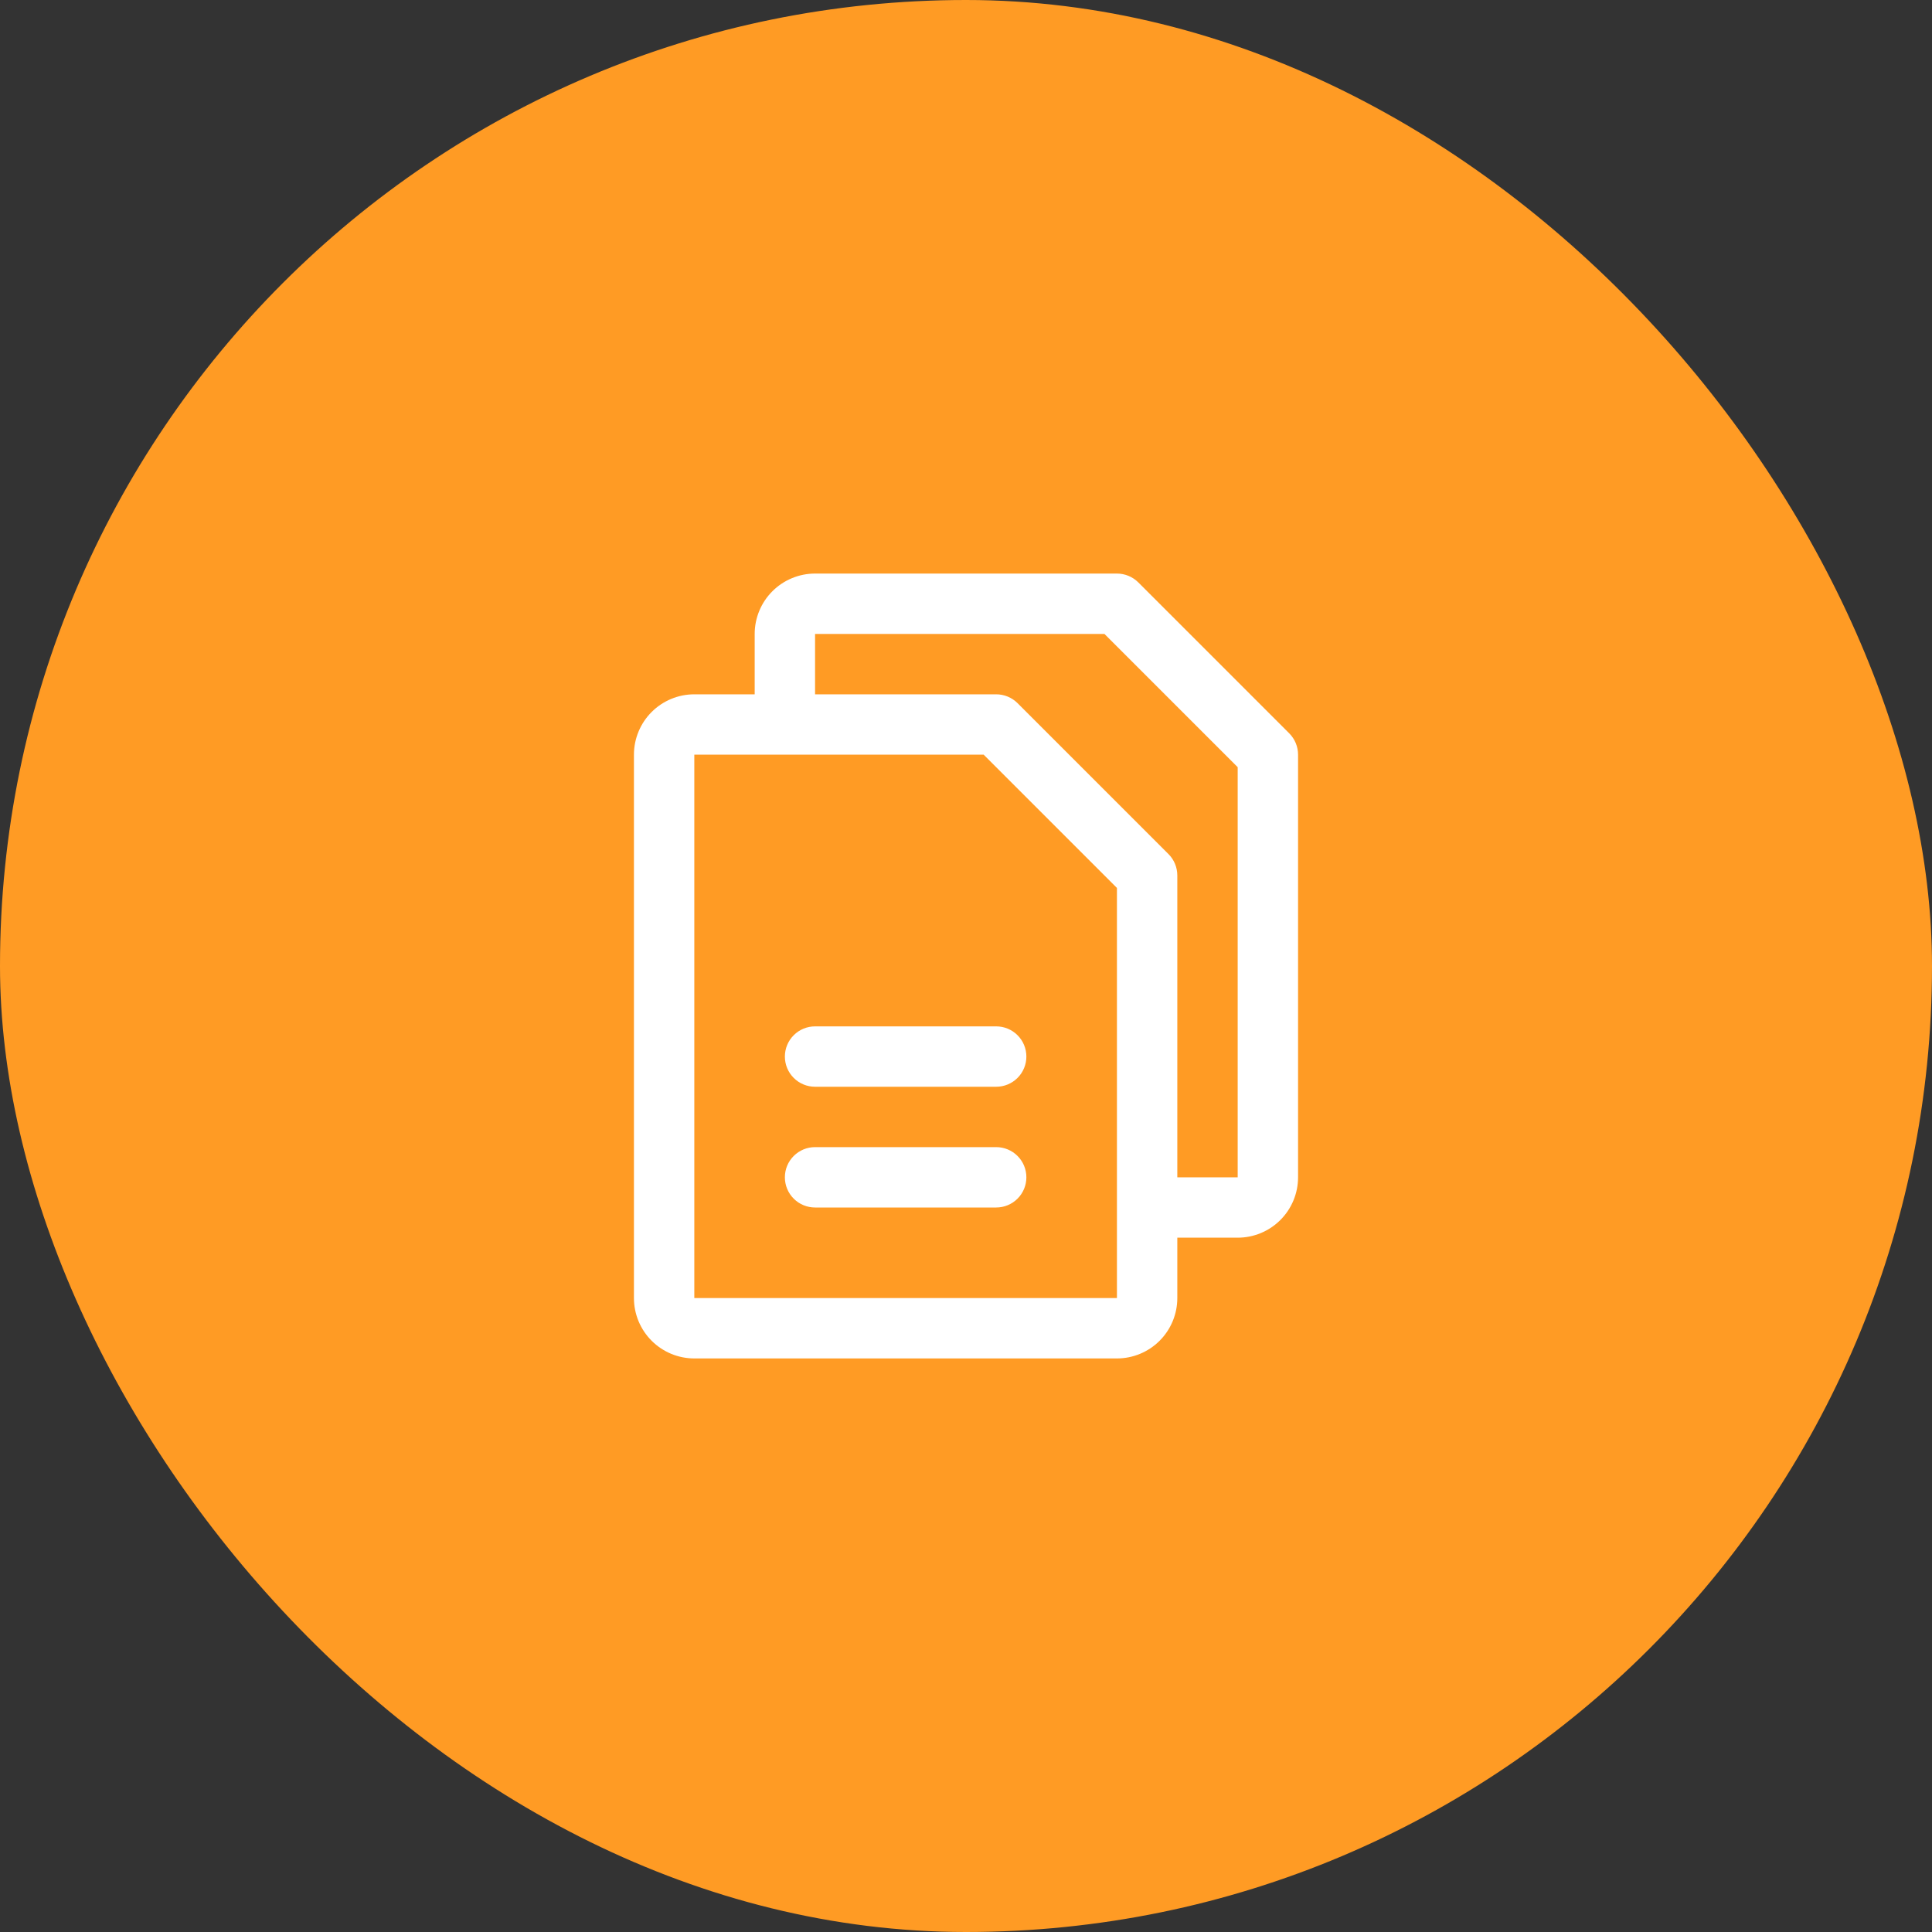<svg xmlns="http://www.w3.org/2000/svg" width="64" height="64" viewBox="0 0 64 64" fill="none"><rect x="0" y="0" width="64" height="64" fill="#333333" stroke="none"/><rect width="64" height="64" rx="32" fill="#FF9B24"></rect><path d="M42.708 24.293L37.708 19.293C37.615 19.2 37.504 19.126 37.383 19.076C37.261 19.026 37.131 19 37 19H27C26.47 19 25.961 19.211 25.586 19.586C25.211 19.961 25 20.47 25 21V23H23C22.47 23 21.961 23.211 21.586 23.586C21.211 23.961 21 24.47 21 25V43C21 43.53 21.211 44.039 21.586 44.414C21.961 44.789 22.47 45 23 45H37C37.53 45 38.039 44.789 38.414 44.414C38.789 44.039 39 43.53 39 43V41H41C41.53 41 42.039 40.789 42.414 40.414C42.789 40.039 43 39.53 43 39V25C43 24.869 42.974 24.738 42.924 24.617C42.874 24.496 42.8 24.385 42.708 24.293ZM37 43H23V25H32.586L37 29.414V39.98C37 39.987 37 39.994 37 40C37 40.006 37 40.013 37 40.02V43ZM41 39H39V29C39 28.869 38.974 28.738 38.924 28.617C38.874 28.496 38.8 28.385 38.708 28.293L33.708 23.293C33.615 23.2 33.504 23.126 33.383 23.076C33.261 23.026 33.131 23 33 23H27V21H36.586L41 25.414V39ZM34 35C34 35.265 33.895 35.52 33.707 35.707C33.52 35.895 33.265 36 33 36H27C26.735 36 26.48 35.895 26.293 35.707C26.105 35.52 26 35.265 26 35C26 34.735 26.105 34.48 26.293 34.293C26.48 34.105 26.735 34 27 34H33C33.265 34 33.52 34.105 33.707 34.293C33.895 34.48 34 34.735 34 35ZM34 39C34 39.265 33.895 39.52 33.707 39.707C33.52 39.895 33.265 40 33 40H27C26.735 40 26.48 39.895 26.293 39.707C26.105 39.52 26 39.265 26 39C26 38.735 26.105 38.48 26.293 38.293C26.48 38.105 26.735 38 27 38H33C33.265 38 33.52 38.105 33.707 38.293C33.895 38.48 34 38.735 34 39Z" fill="white"></path></svg>